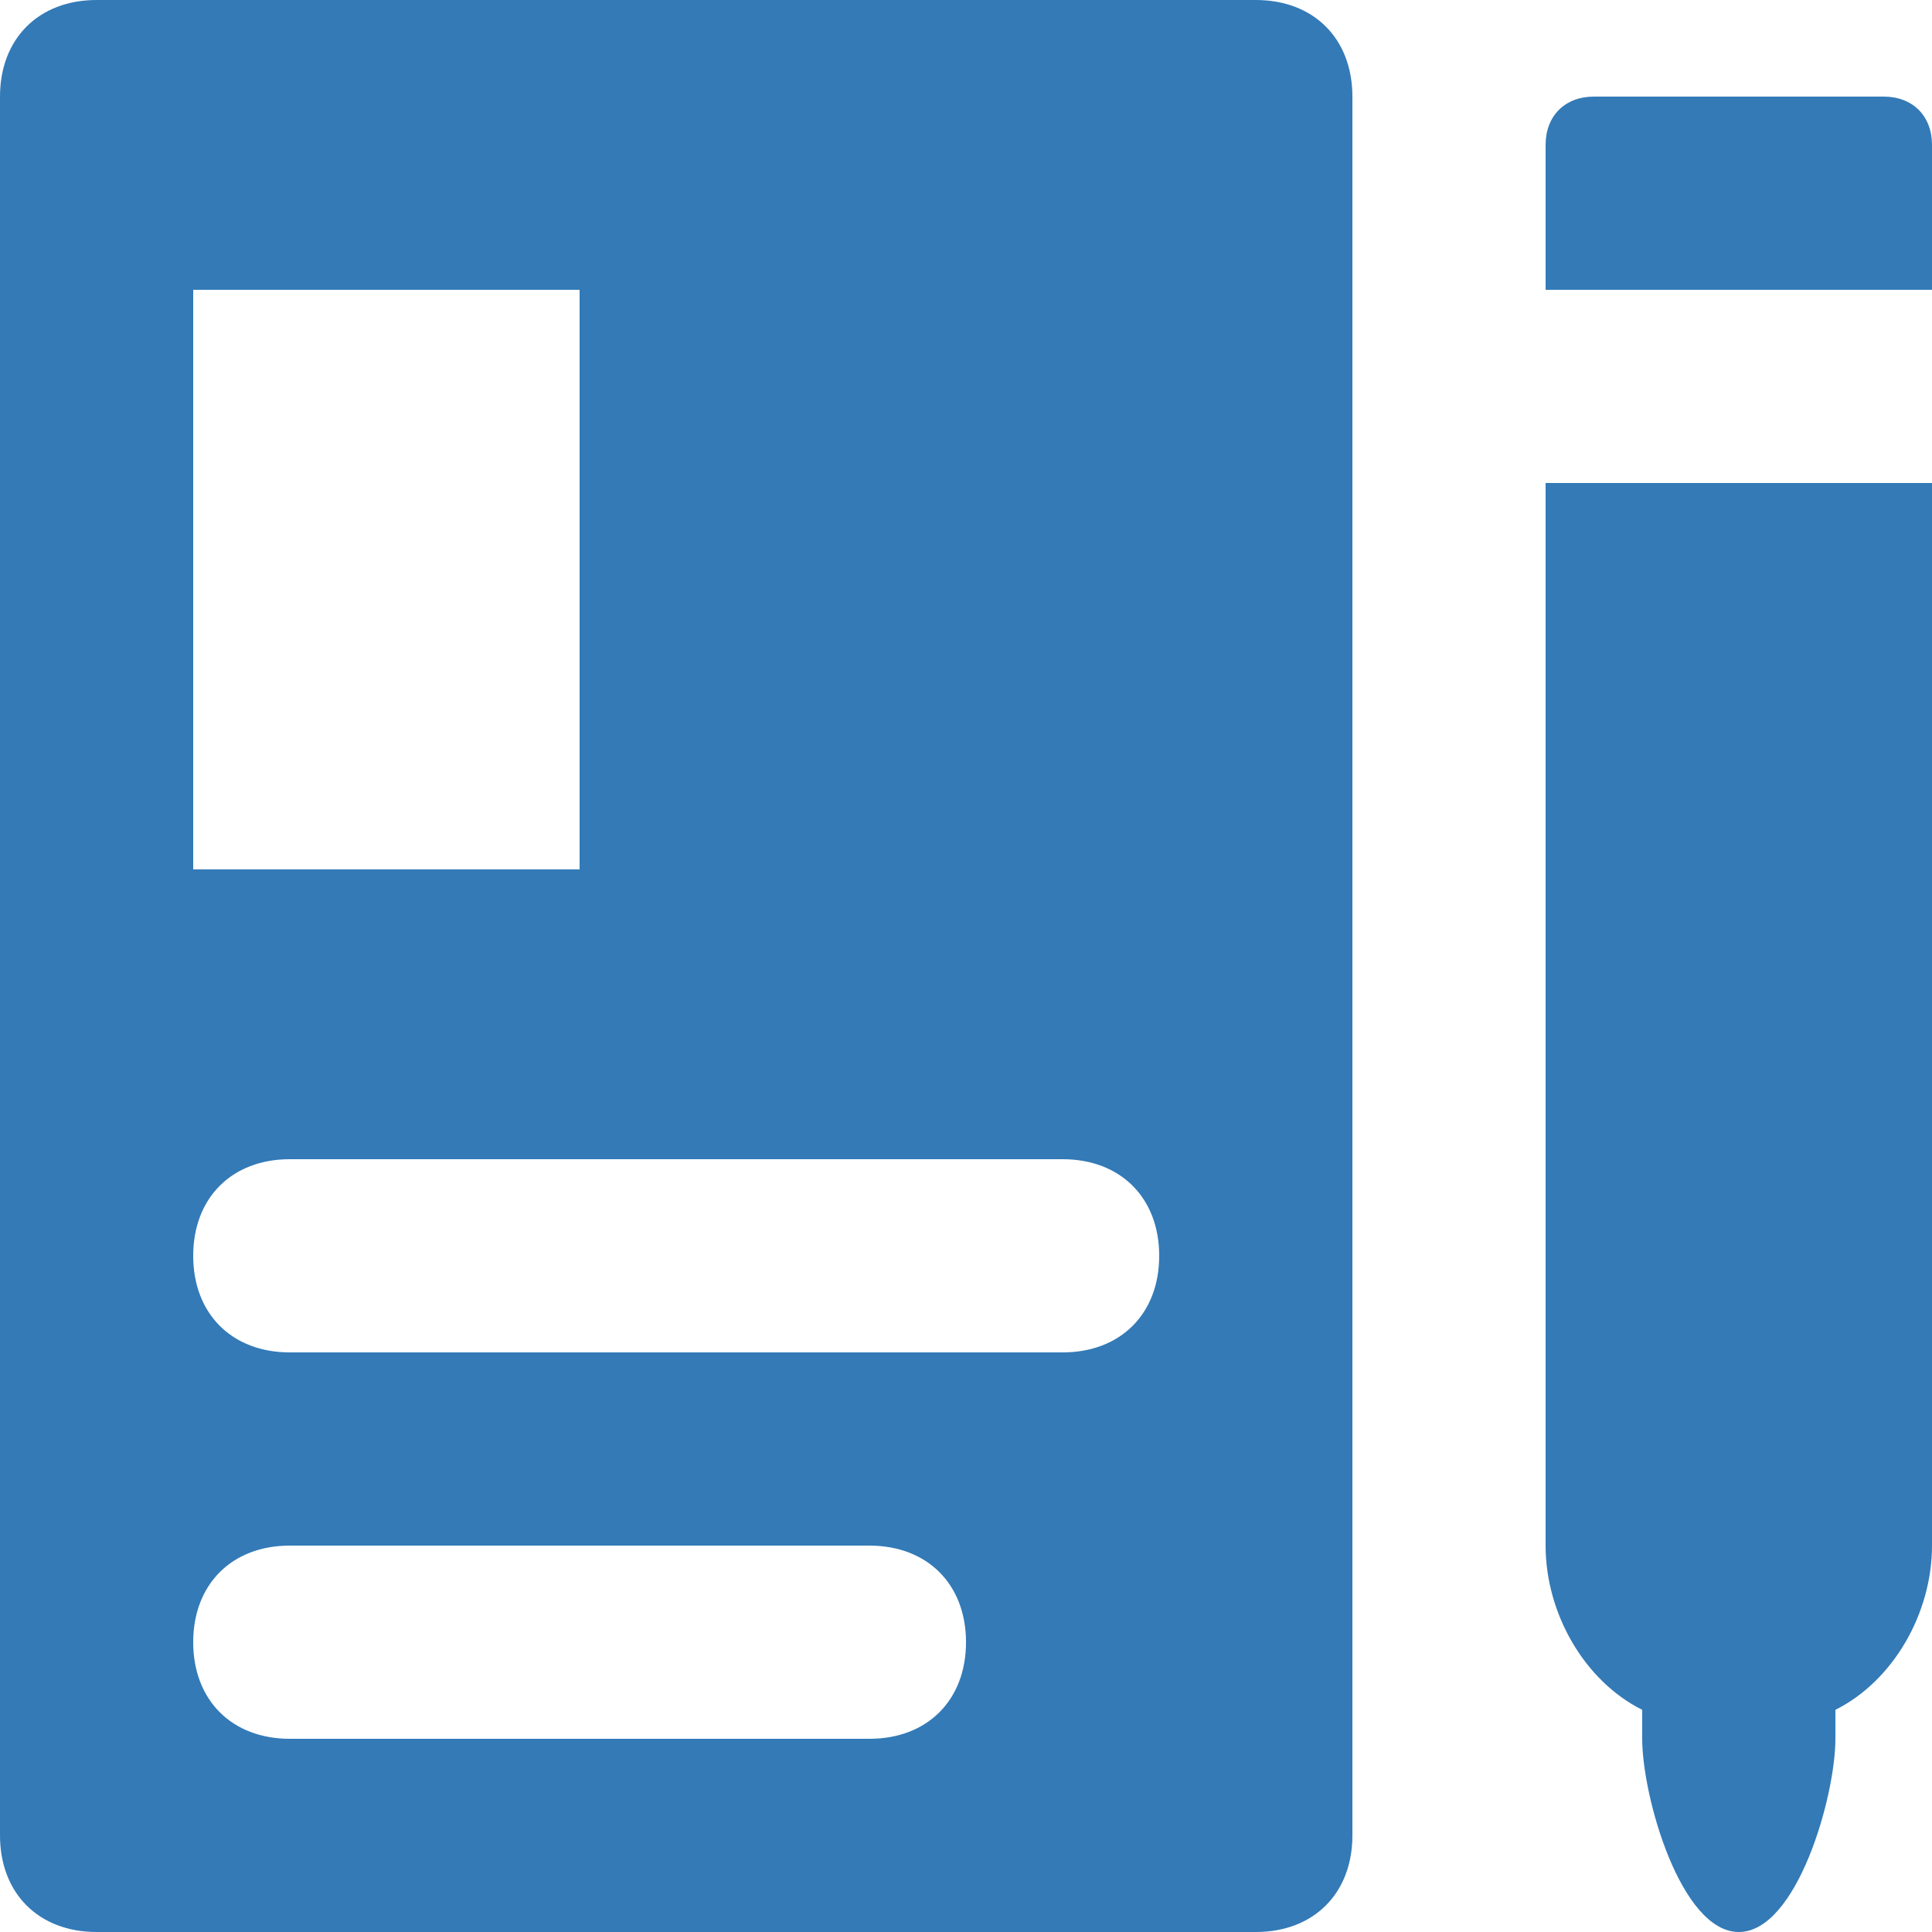<?xml version="1.0" encoding="iso-8859-1"?>
<!-- Generator: Adobe Illustrator 19.0.0, SVG Export Plug-In . SVG Version: 6.00 Build 0)  -->
<svg version="1.1" id="Capa_1" xmlns="http://www.w3.org/2000/svg" xmlns:xlink="http://www.w3.org/1999/xlink" x="0px" y="0px"
	 viewBox="0 0 512 512" style="enable-background:new 0 0 512 512;" xml:space="preserve" width="50px" height="50px">
<g>
	<g>
		<path style="fill:#337ab7;" d="M332.8,0H25.6C10.24,0,0,10.24,0,25.6v460.8C0,501.76,10.24,512,25.6,512h307.2c15.36,0,25.6-10.24,25.6-25.6V25.6
			C358.4,10.24,348.16,0,332.8,0z M51.2,76.8h102.4v153.6H51.2V76.8z M230.4,460.8H76.8c-15.36,0-25.6-10.24-25.6-25.6
			s10.24-25.6,25.6-25.6h153.6c15.36,0,25.6,10.24,25.6,25.6S245.76,460.8,230.4,460.8z M281.6,358.4H76.8
			c-15.36,0-25.6-10.24-25.6-25.6c0-15.36,10.24-25.6,25.6-25.6h204.8c15.36,0,25.6,10.24,25.6,25.6
			C307.2,348.16,296.96,358.4,281.6,358.4z"/>
	</g>
</g>
<g>
	<g>
		<path style="fill:#337ab7;" d="M409.6,128v281.6c0,17.92,10.24,35.84,25.6,43.52v7.68c0,15.36,10.24,51.2,25.6,51.2c15.36,0,25.6-35.84,25.6-51.2v-7.68
			c15.36-7.68,25.6-25.6,25.6-43.52V128H409.6z"/>
	</g>
</g>
<g>
	<g>
		<path style="fill:#337ab7;" d="M499.2,25.6h-76.8c-7.68,0-12.8,5.12-12.8,12.8v38.4H512V38.4C512,30.72,506.88,25.6,499.2,25.6z"/>
	</g>
</g>
<g>
</g>
<g>
</g>
<g>
</g>
<g>
</g>
<g>
</g>
<g>
</g>
<g>
</g>
<g>
</g>
<g>
</g>
<g>
</g>
<g>
</g>
<g>
</g>
<g>
</g>
<g>
</g>
<g>
</g>
</svg>
